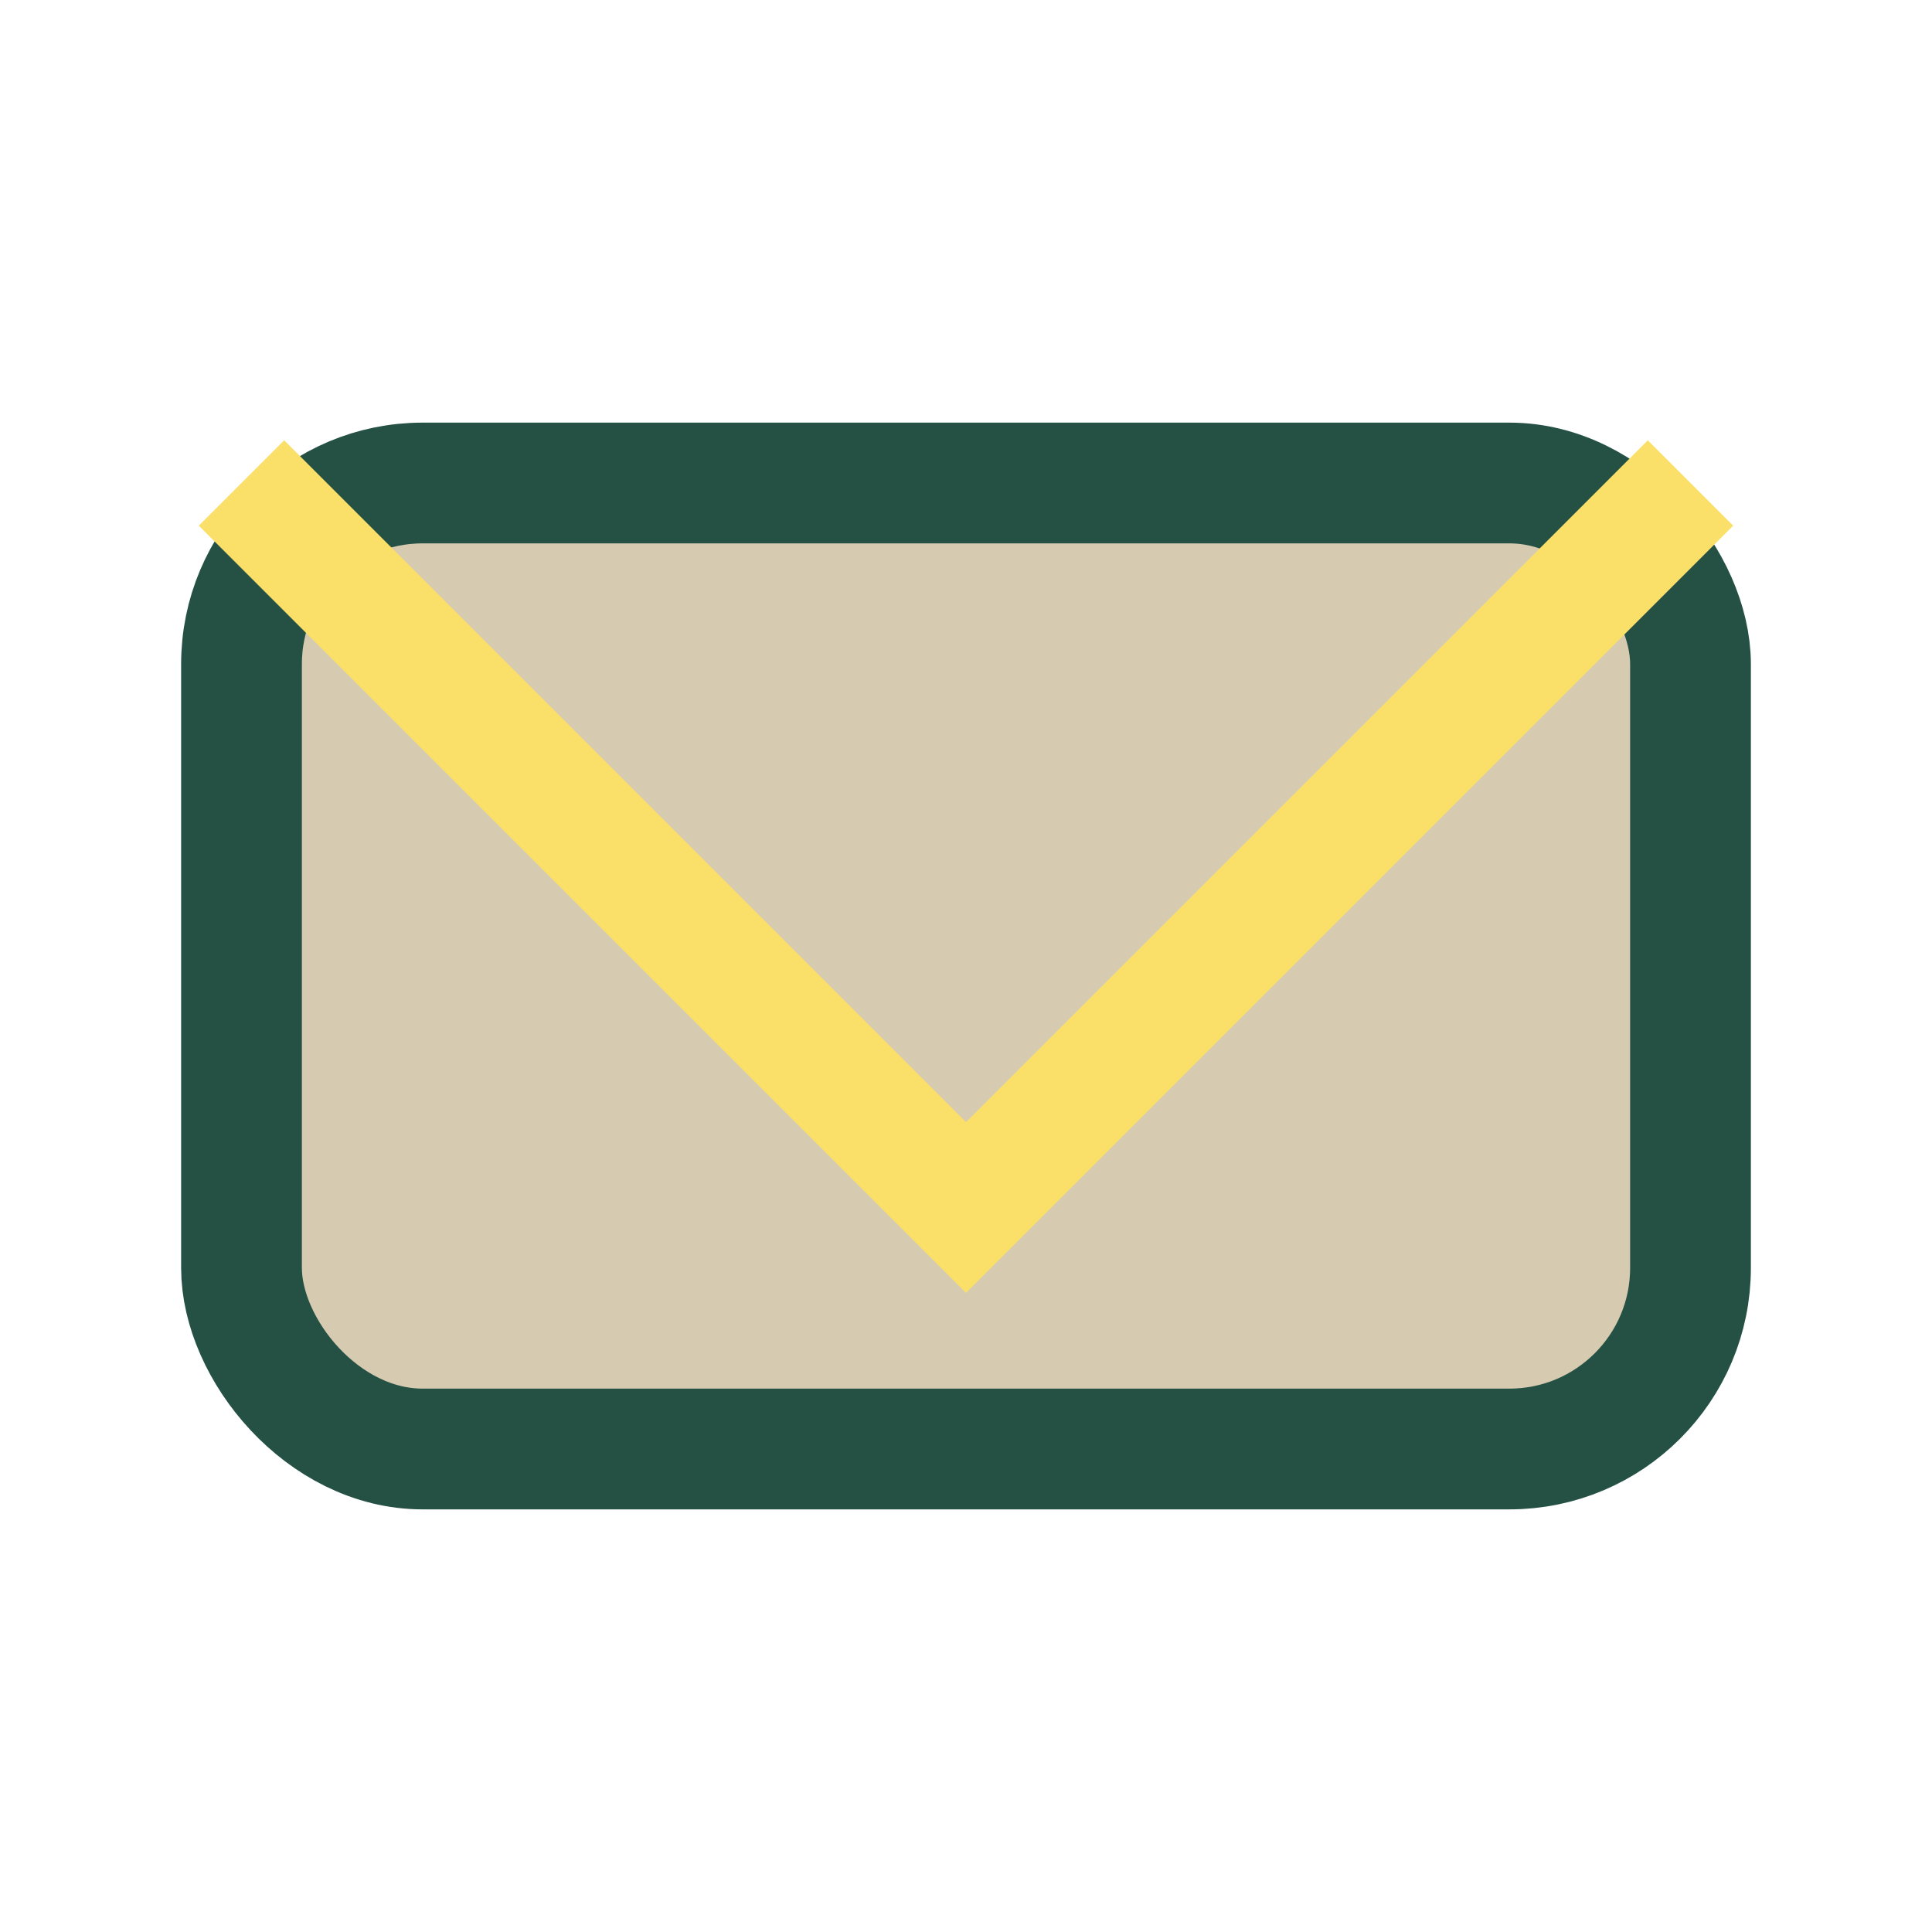 <?xml version="1.0" encoding="UTF-8"?>
<svg xmlns="http://www.w3.org/2000/svg" width="32" height="32" viewBox="0 0 32 32"><rect x="4" y="8" width="24" height="16" rx="3" fill="#D6CAB0" stroke="#245144" stroke-width="2"/><polyline points="4,8 16,20 28,8" fill="none" stroke="#FADF68" stroke-width="2"/></svg>